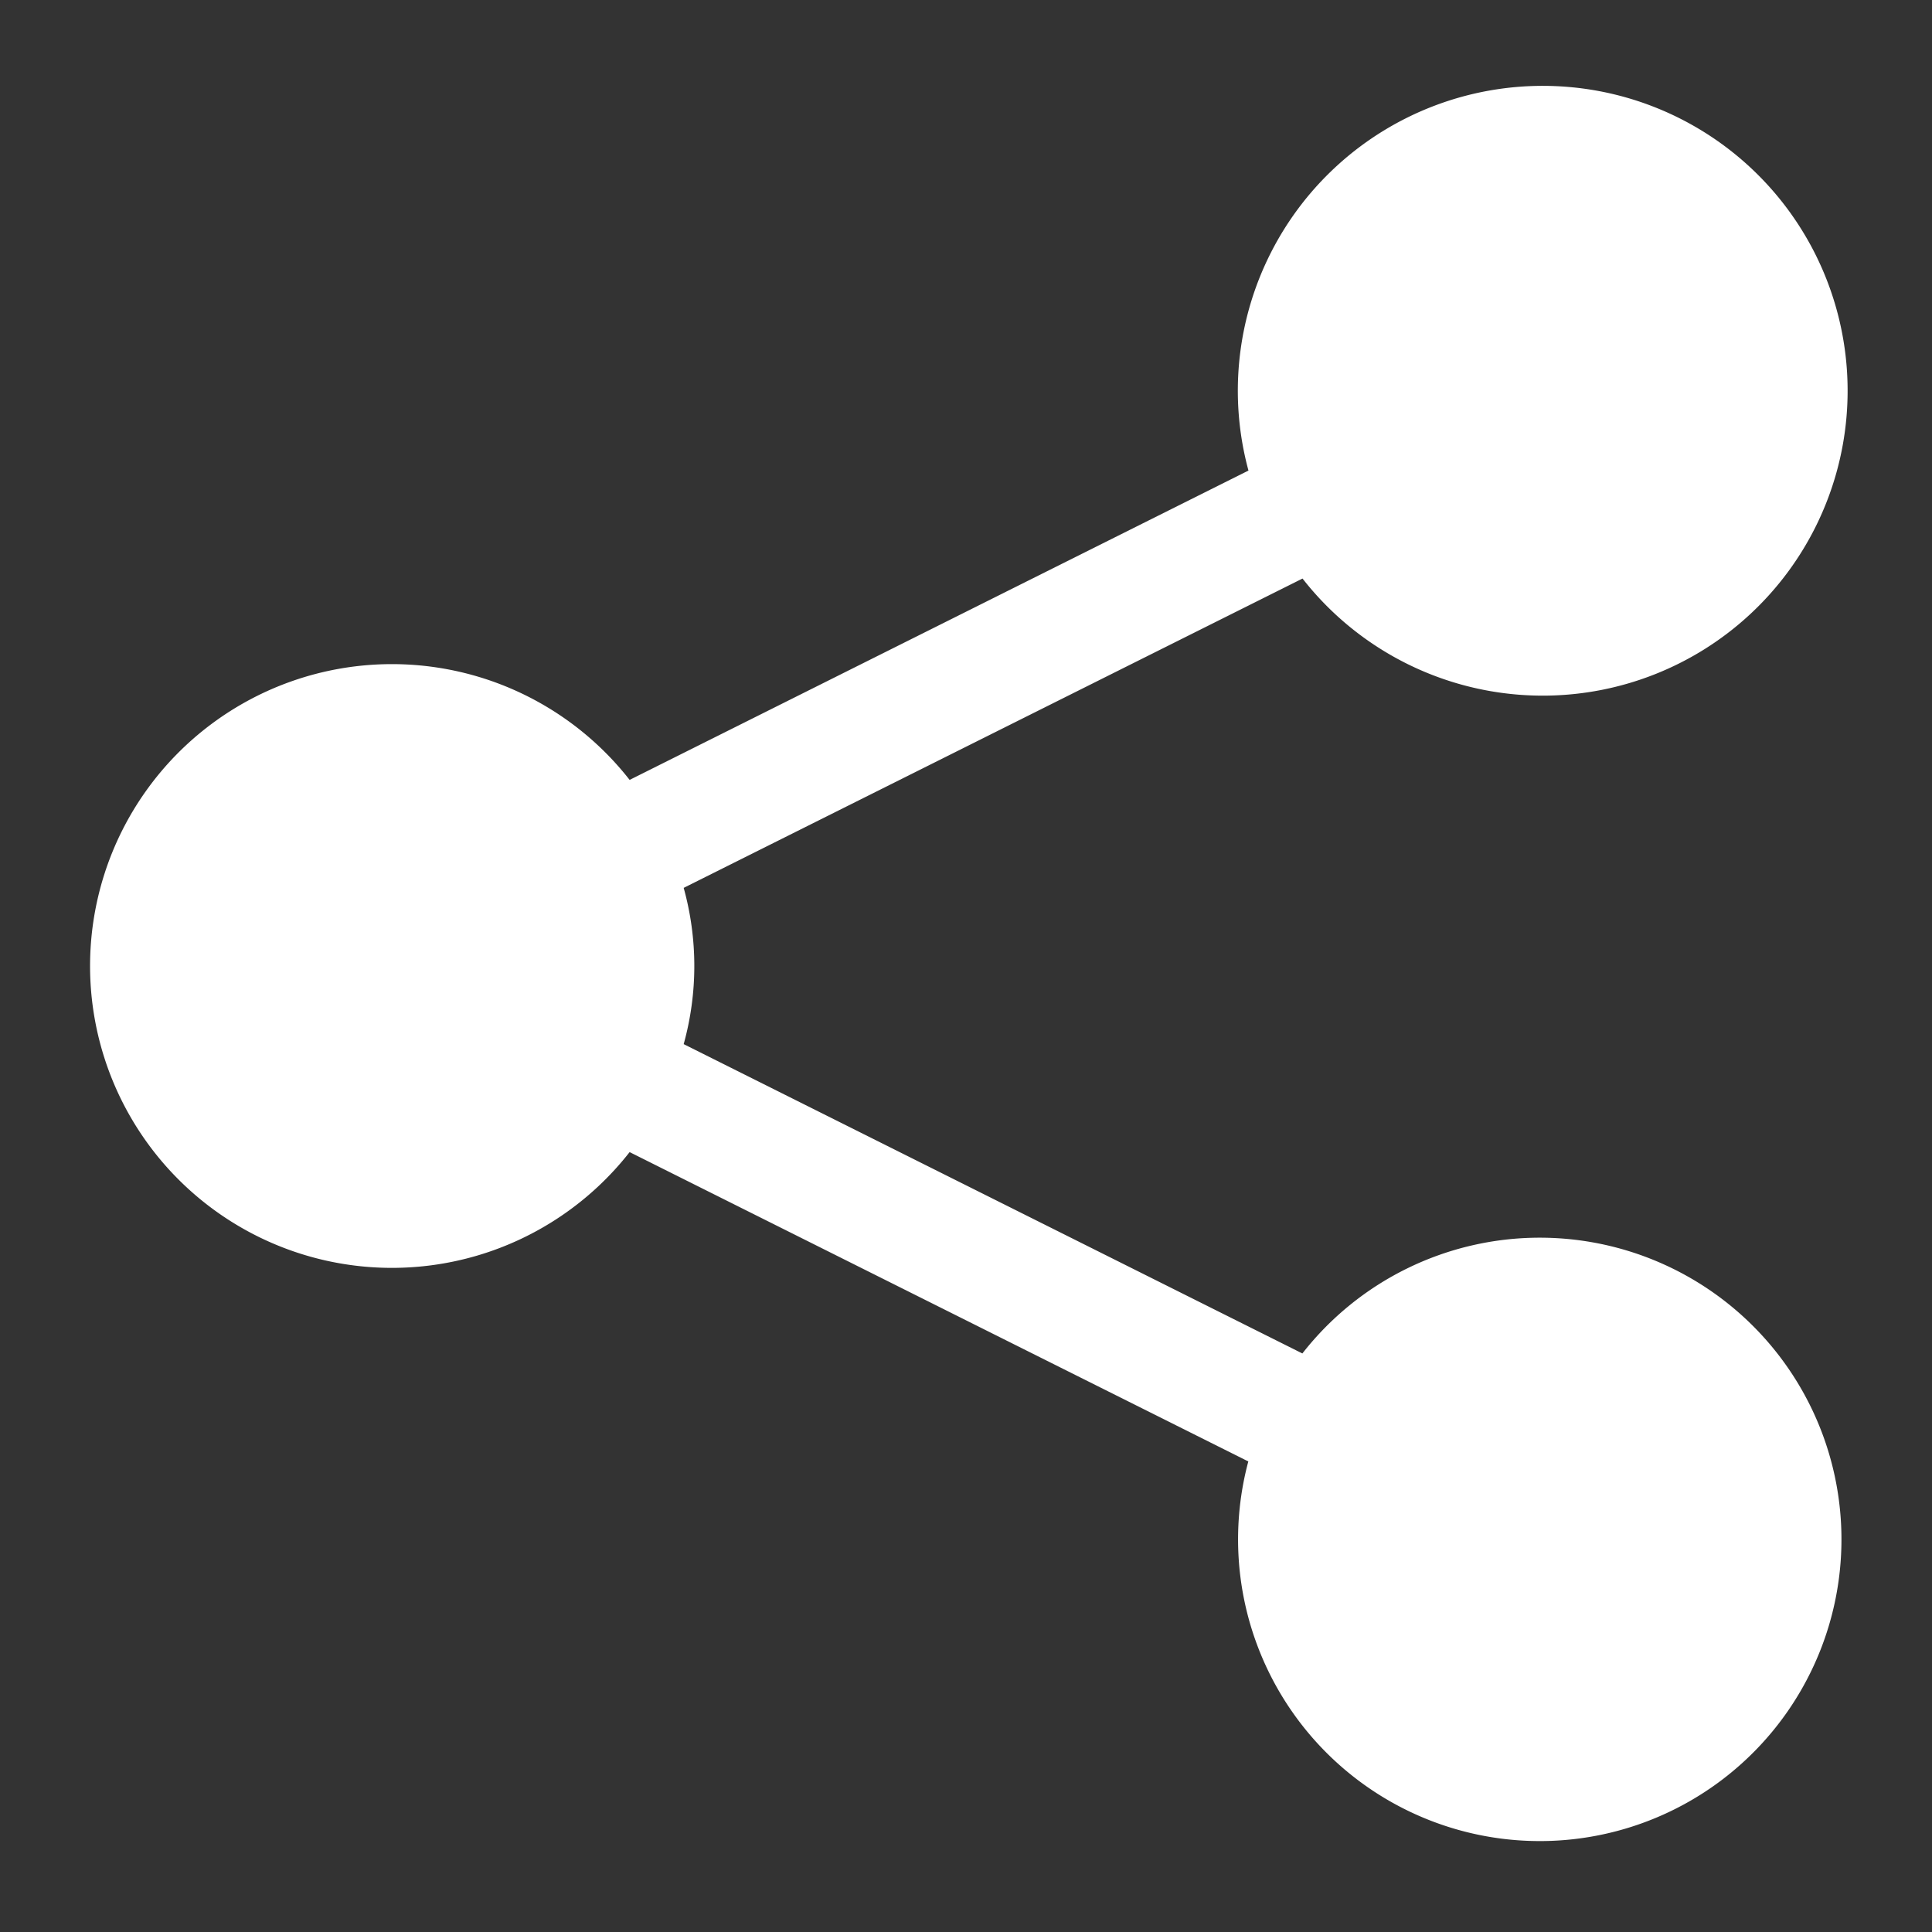 <svg xmlns="http://www.w3.org/2000/svg" xmlns:xlink="http://www.w3.org/1999/xlink" x="0px" y="0px" width="64px" height="64px" viewBox="0 0 64 64"><rect x="0" y="0" width="64" height="64" fill="#333333" stroke="none"/><g transform="translate(0, 0)"><path d="M51,41a9.978,9.978,0,0,0-7.857,3.835L22.648,34.588a9.69,9.69,0,0,0,0-5.176l20.5-10.247a10.1,10.1,0,1,0-1.791-3.577L20.857,25.835a10,10,0,1,0,0,12.33L41.352,48.412A9.994,9.994,0,1,0,51,41Z" fill="#ffffff"></path></g></svg>